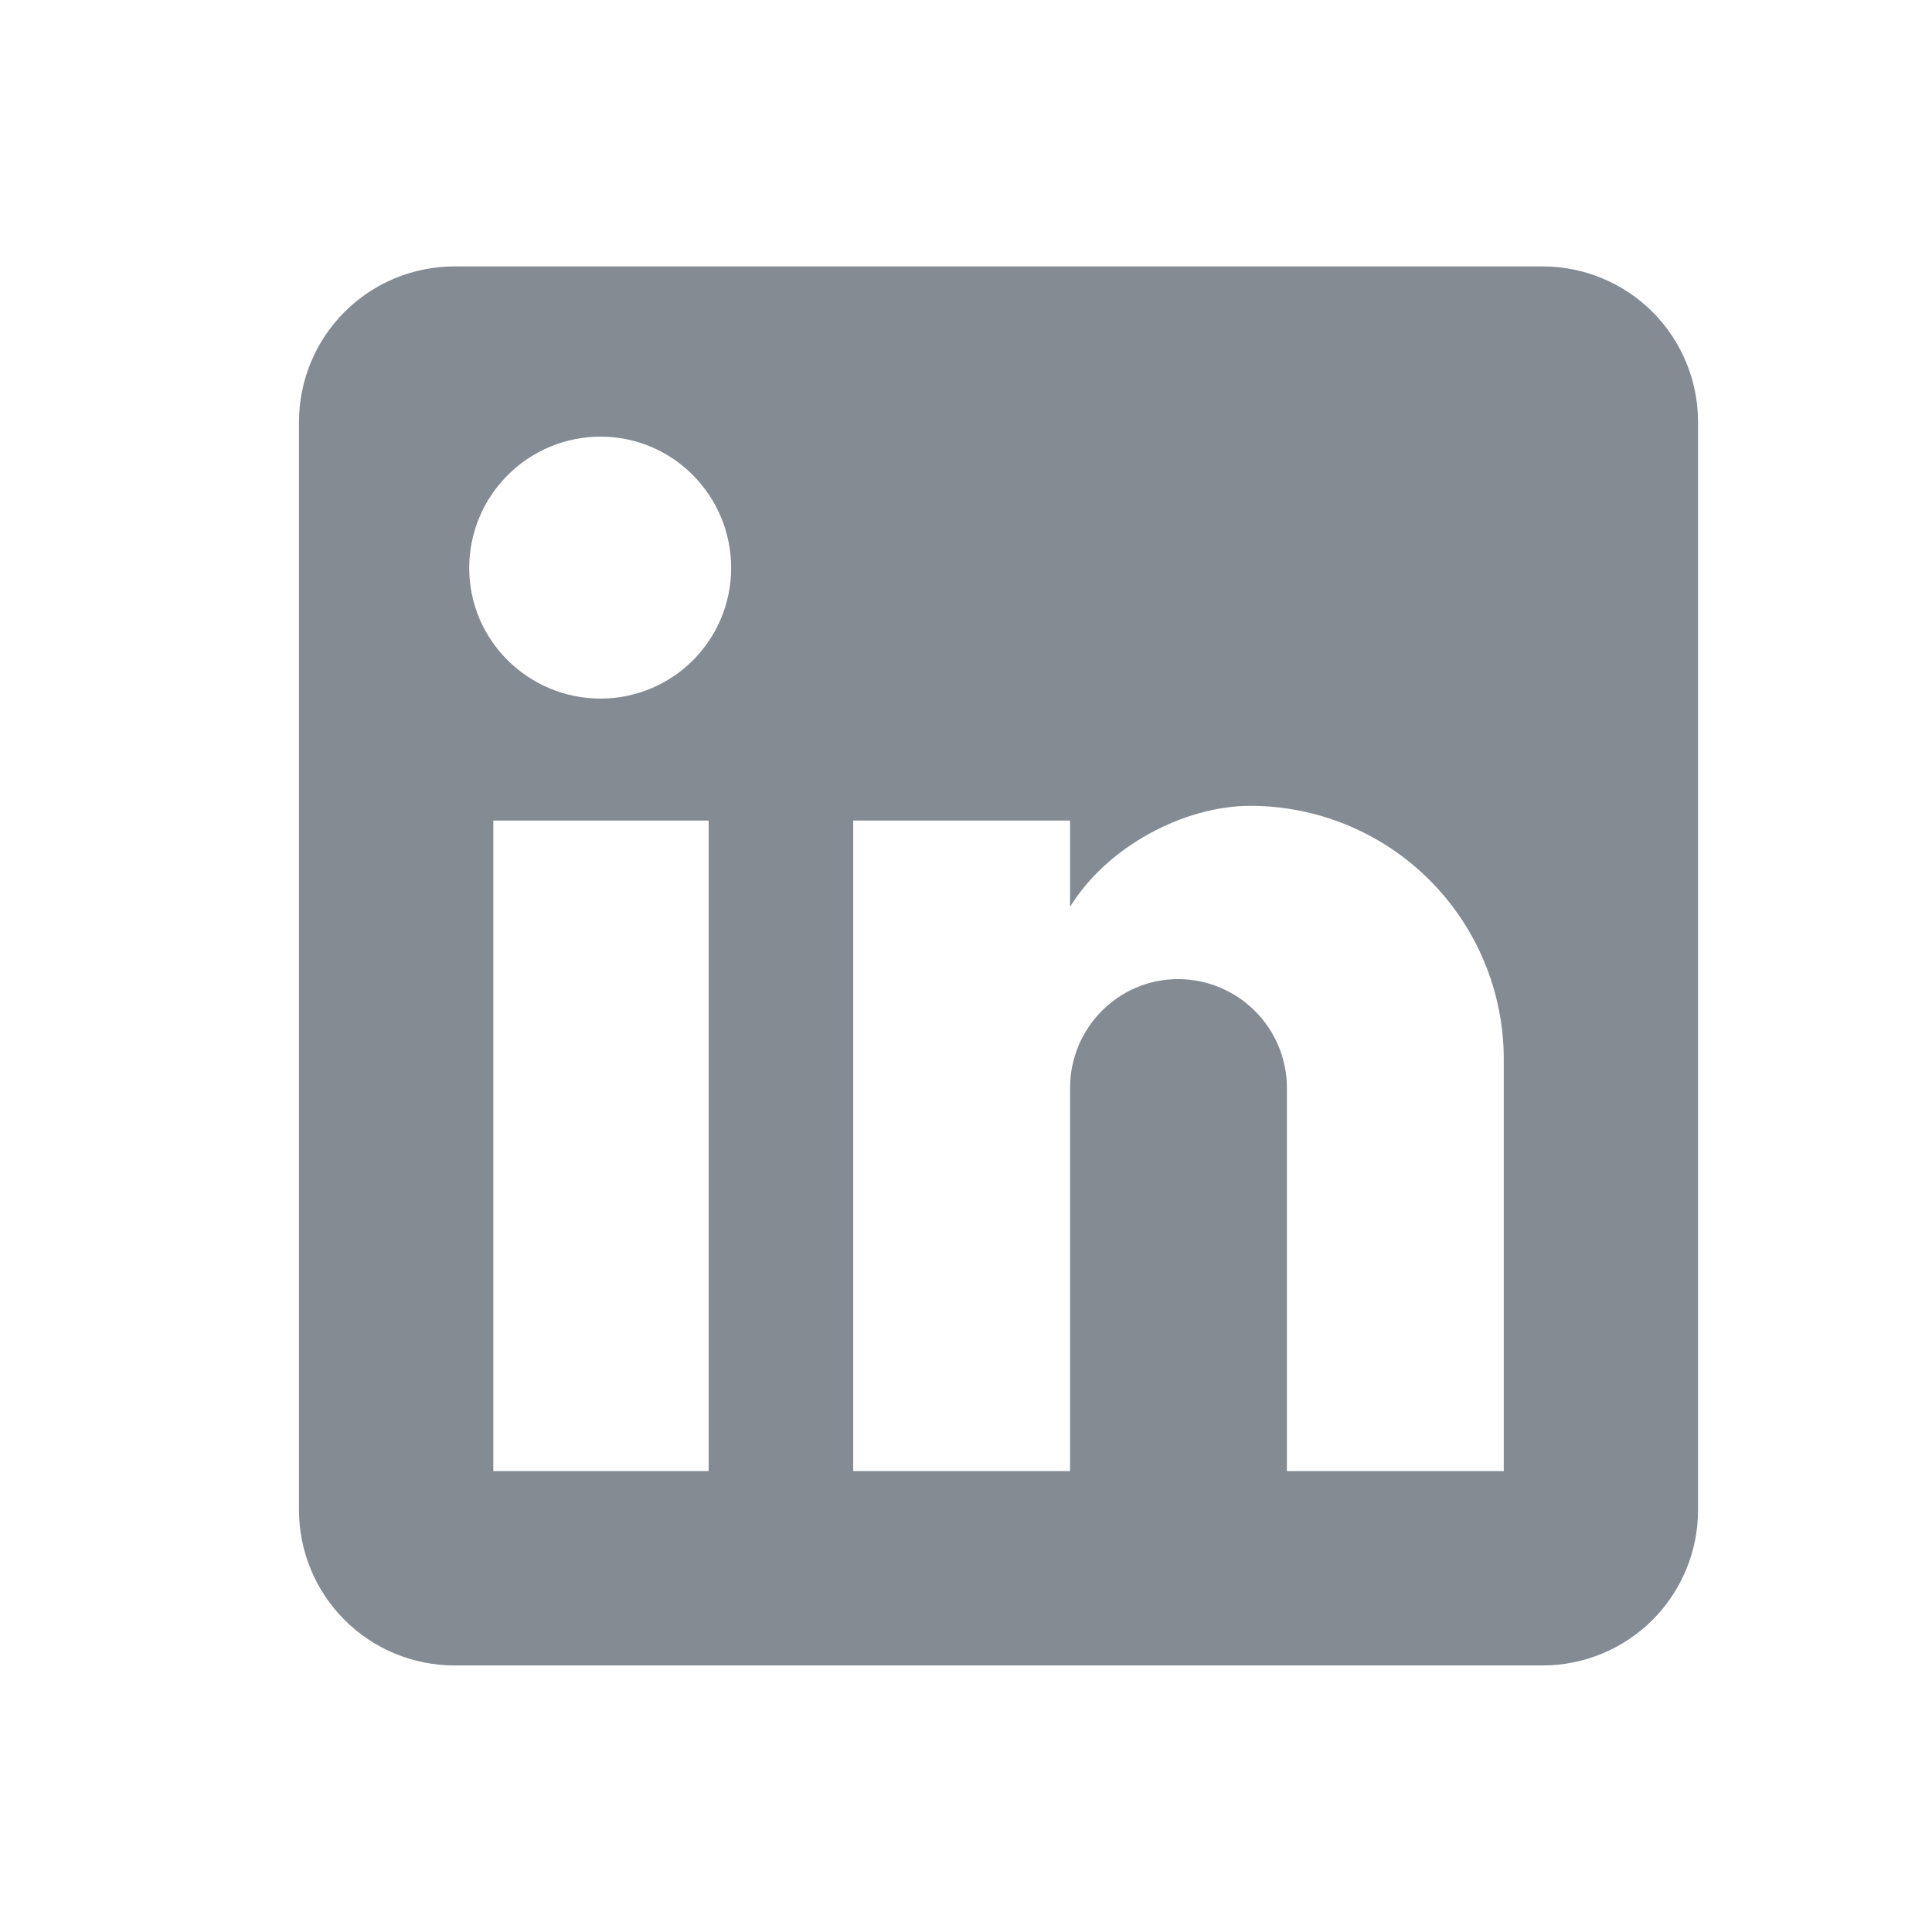 <?xml version="1.0" encoding="UTF-8"?>
<svg xmlns="http://www.w3.org/2000/svg" width="29" height="29" viewBox="0 0 29 29" fill="none">
  <path d="M23.155 3.999C23.774 3.999 24.367 4.245 24.805 4.682C25.242 5.12 25.488 5.714 25.488 6.332V22.666C25.488 23.285 25.242 23.878 24.805 24.316C24.367 24.753 23.774 24.999 23.155 24.999H6.822C6.203 24.999 5.609 24.753 5.172 24.316C4.734 23.878 4.488 23.285 4.488 22.666V6.332C4.488 5.714 4.734 5.12 5.172 4.682C5.609 4.245 6.203 3.999 6.822 3.999H23.155ZM22.572 22.082V15.899C22.572 14.89 22.171 13.923 21.458 13.21C20.744 12.496 19.777 12.096 18.768 12.096C17.777 12.096 16.622 12.702 16.062 13.612V12.317H12.807V22.082H16.062V16.331C16.062 15.432 16.785 14.697 17.683 14.697C18.116 14.697 18.532 14.869 18.838 15.176C19.145 15.482 19.317 15.898 19.317 16.331V22.082H22.572ZM9.015 10.486C9.535 10.486 10.033 10.279 10.401 9.912C10.768 9.544 10.975 9.046 10.975 8.526C10.975 7.441 10.1 6.554 9.015 6.554C8.492 6.554 7.991 6.762 7.621 7.132C7.251 7.501 7.043 8.003 7.043 8.526C7.043 9.611 7.93 10.486 9.015 10.486ZM10.637 22.082V12.317H7.405V22.082H10.637Z" fill="#848B93"></path>
</svg>
